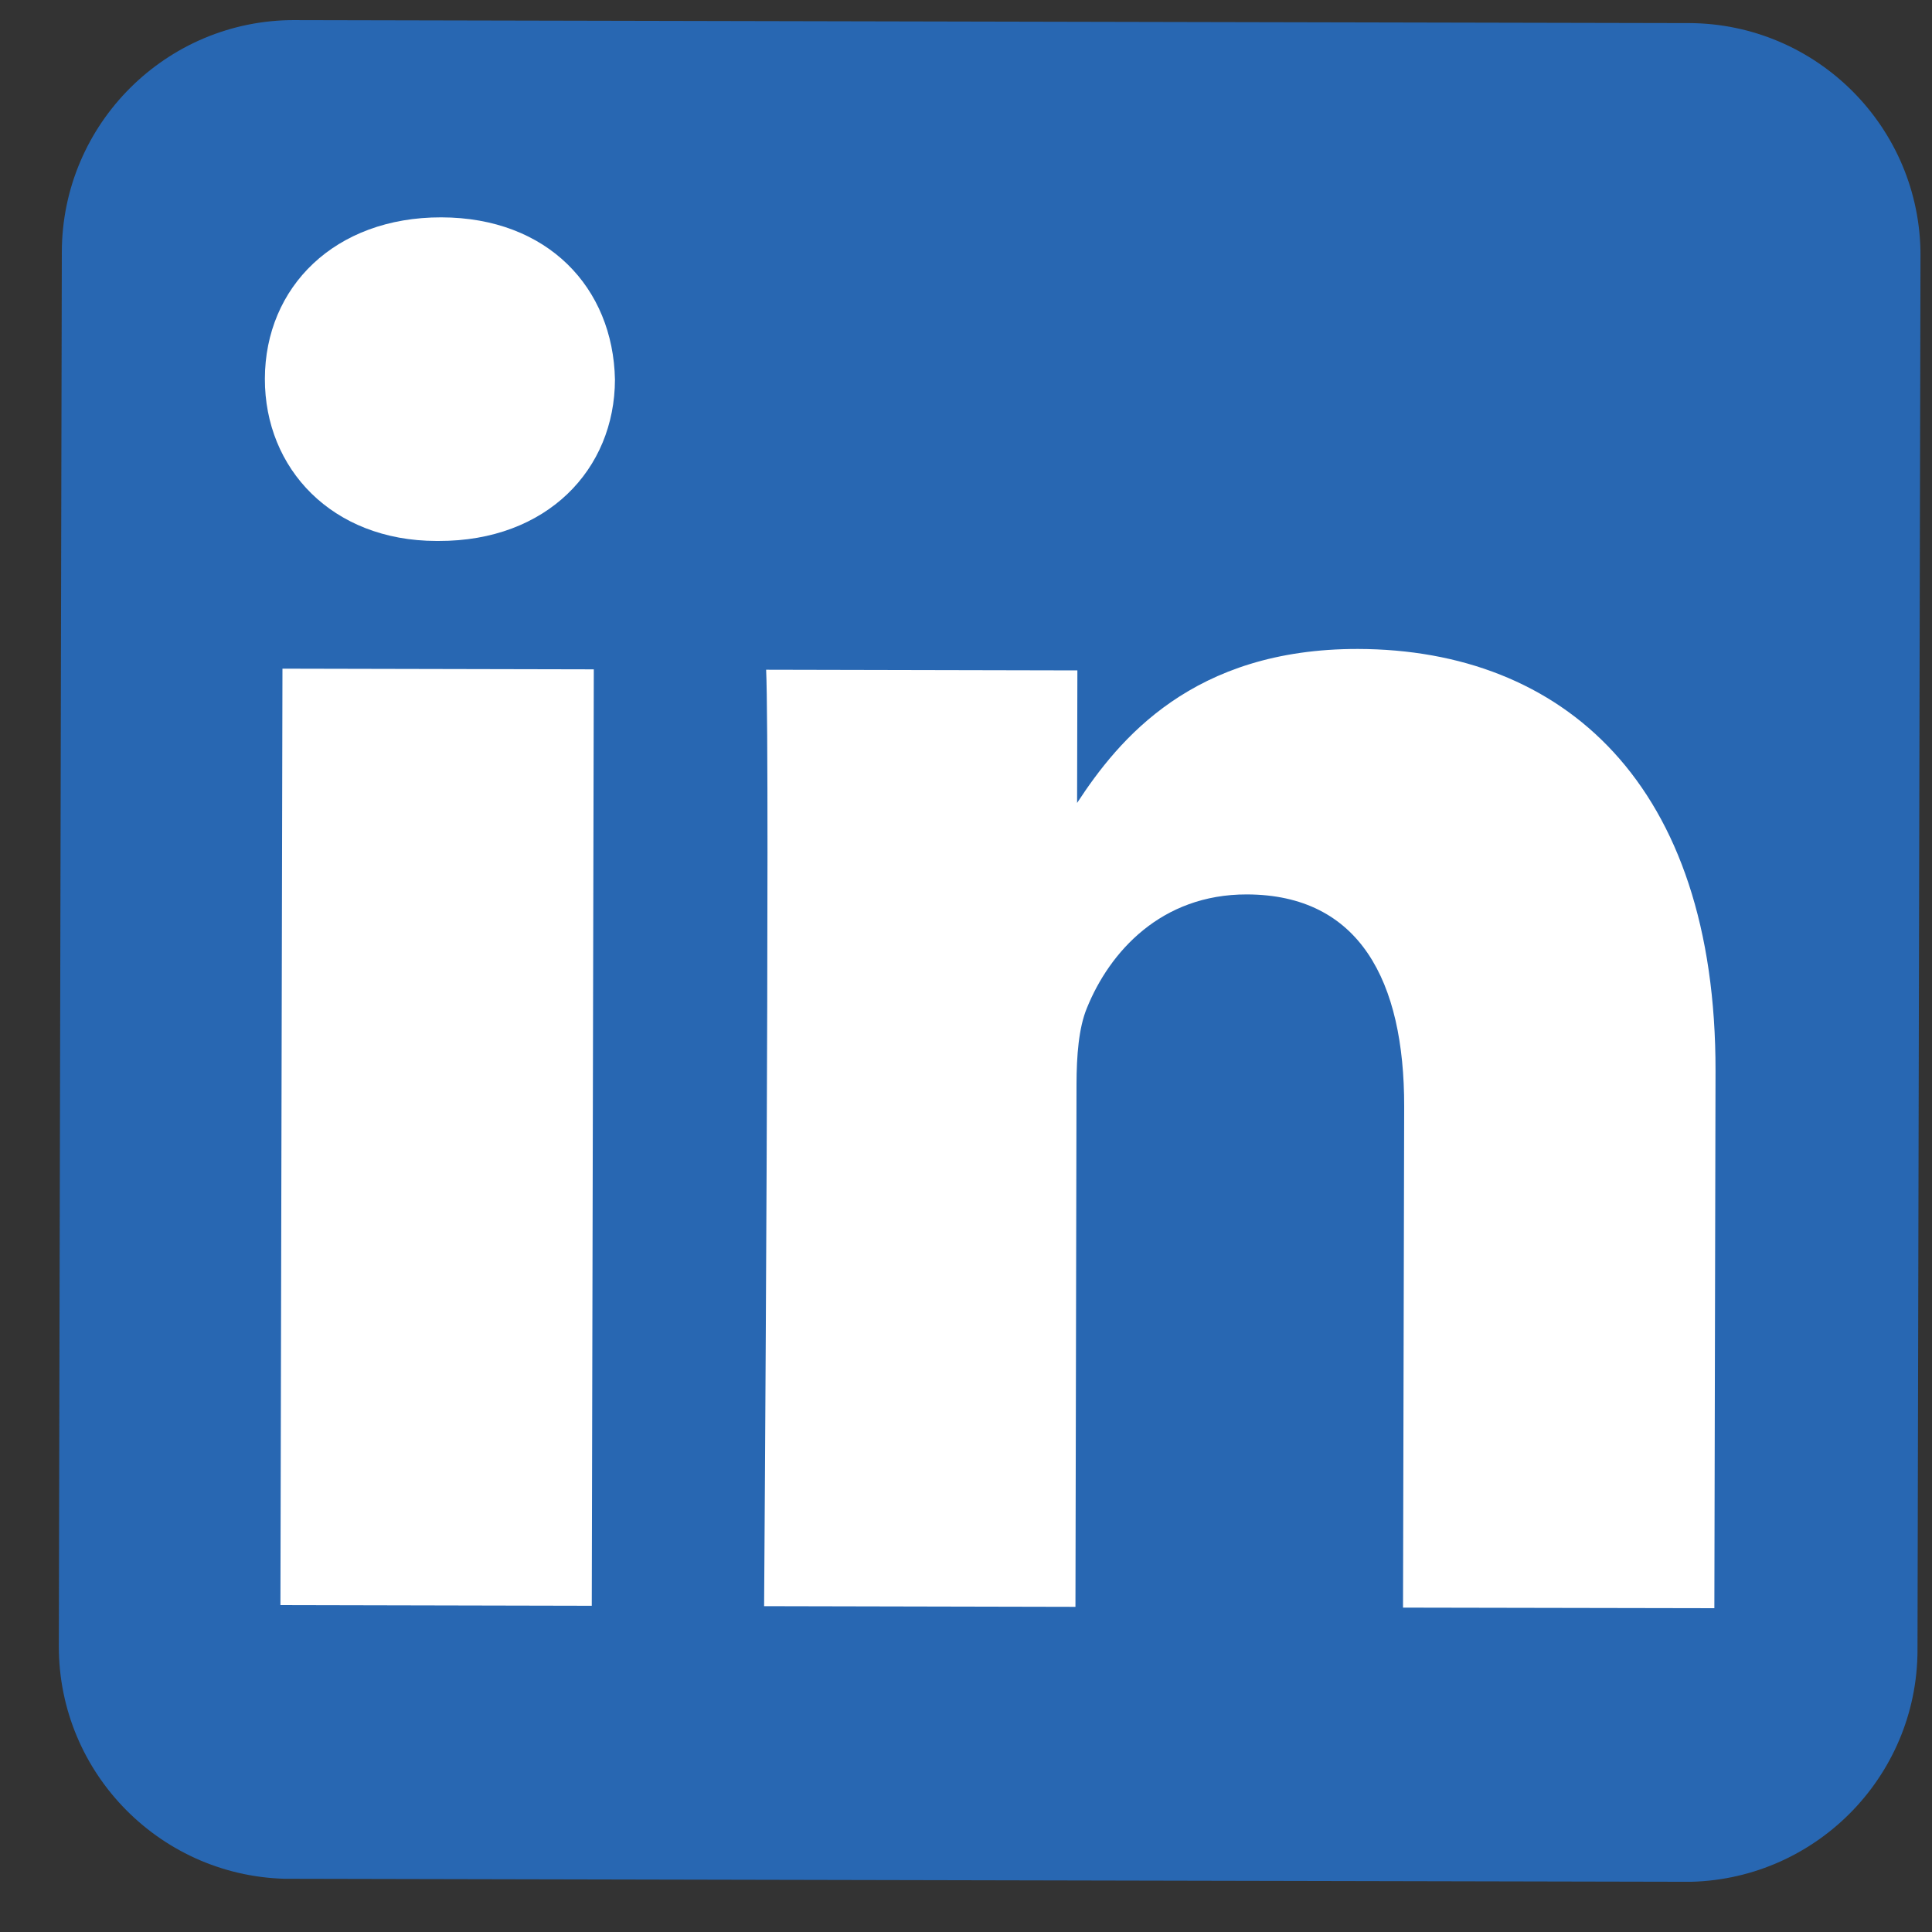 <svg width="20" height="20" viewBox="0 0 20 20" fill="none" xmlns="http://www.w3.org/2000/svg">
<rect x="0" y="0" width="20" height="20" fill="#333333" stroke="none"/>
<g clip-path="url(#clip0_1640_3823)">
<path fill-rule="evenodd" clip-rule="evenodd" d="M19.881 2.649C19.884 1.322 18.809 0.242 17.481 0.239L3.05 0.208C1.723 0.205 0.643 1.281 0.64 2.608L0.609 17.039C0.606 18.367 1.682 19.447 3.009 19.45L17.44 19.481C18.768 19.483 19.848 18.408 19.85 17.081L19.881 2.649Z" fill="#2867B2"/>
<path d="M6.147 6.929L2.924 6.922L2.903 16.616L6.126 16.623L6.147 6.929Z" fill="white"/>
<path d="M4.568 2.25C3.466 2.248 2.744 2.971 2.742 3.921C2.74 4.851 3.437 5.598 4.518 5.6L4.539 5.6C5.663 5.603 6.364 4.859 6.366 3.929C6.347 2.979 5.67 2.252 4.568 2.25Z" fill="white"/>
<path d="M14.058 6.718C12.348 6.715 11.581 7.653 11.15 8.312L11.153 6.94L7.931 6.933C7.972 7.842 7.91 16.627 7.91 16.627L11.133 16.634L11.144 11.22C11.145 10.931 11.166 10.641 11.252 10.434C11.486 9.856 12.018 9.257 12.908 9.259C14.073 9.262 14.538 10.152 14.536 11.455L14.524 16.642L17.747 16.648L17.759 11.089C17.765 8.111 16.178 6.723 14.058 6.718Z" fill="white"/>
</g>
<defs>
<clipPath id="clip0_1640_3823">
<rect width="19.241" height="19.241" fill="white" transform="translate(0.645 0.203) rotate(0.123)"/>
</clipPath>
</defs>
</svg>
